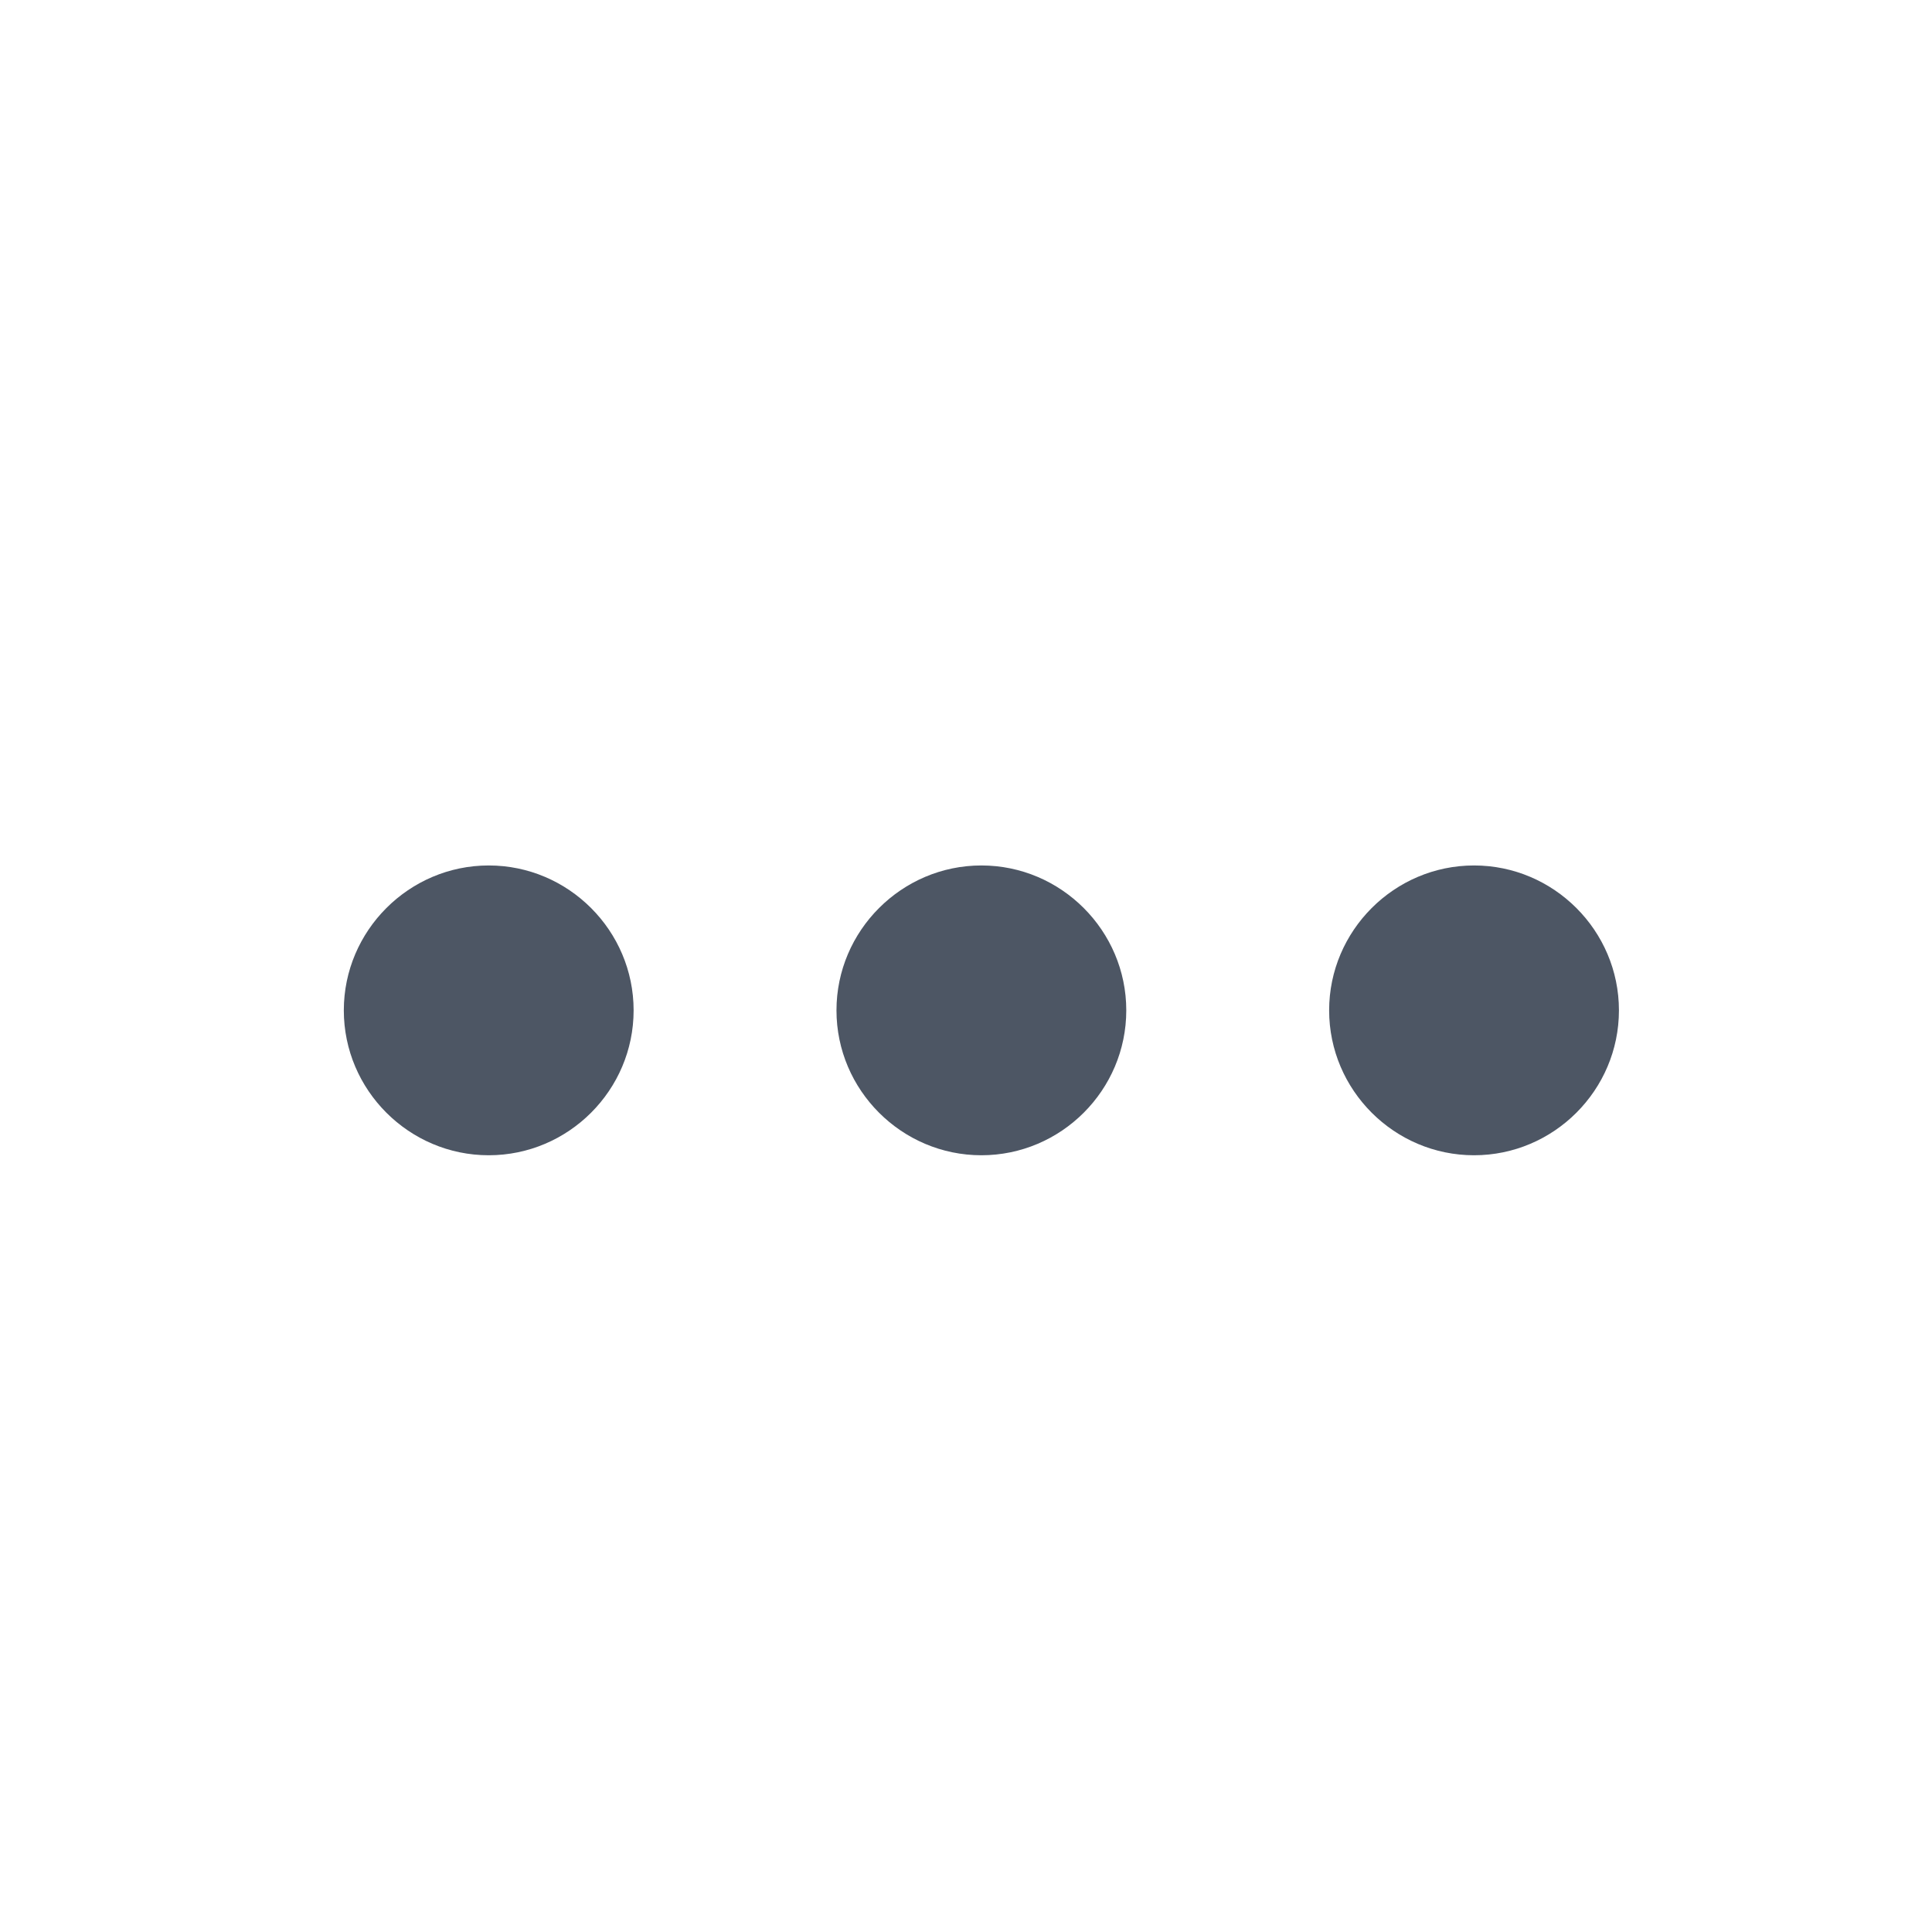 <svg width="25" height="25" viewBox="0 0 25 25" fill="none" xmlns="http://www.w3.org/2000/svg">
<path d="M6.324 11.199C5.293 11.199 4.449 12.043 4.449 13.074C4.449 14.106 5.293 14.949 6.324 14.949C7.356 14.949 8.199 14.106 8.199 13.074C8.199 12.043 7.356 11.199 6.324 11.199ZM19.074 11.199C18.043 11.199 17.199 12.043 17.199 13.074C17.199 14.106 18.043 14.949 19.074 14.949C20.106 14.949 20.949 14.106 20.949 13.074C20.949 12.043 20.106 11.199 19.074 11.199ZM12.699 11.199C11.668 11.199 10.824 12.043 10.824 13.074C10.824 14.106 11.668 14.949 12.699 14.949C13.731 14.949 14.574 14.106 14.574 13.074C14.574 12.043 13.731 11.199 12.699 11.199Z" fill="#4D5664"/>
</svg>
